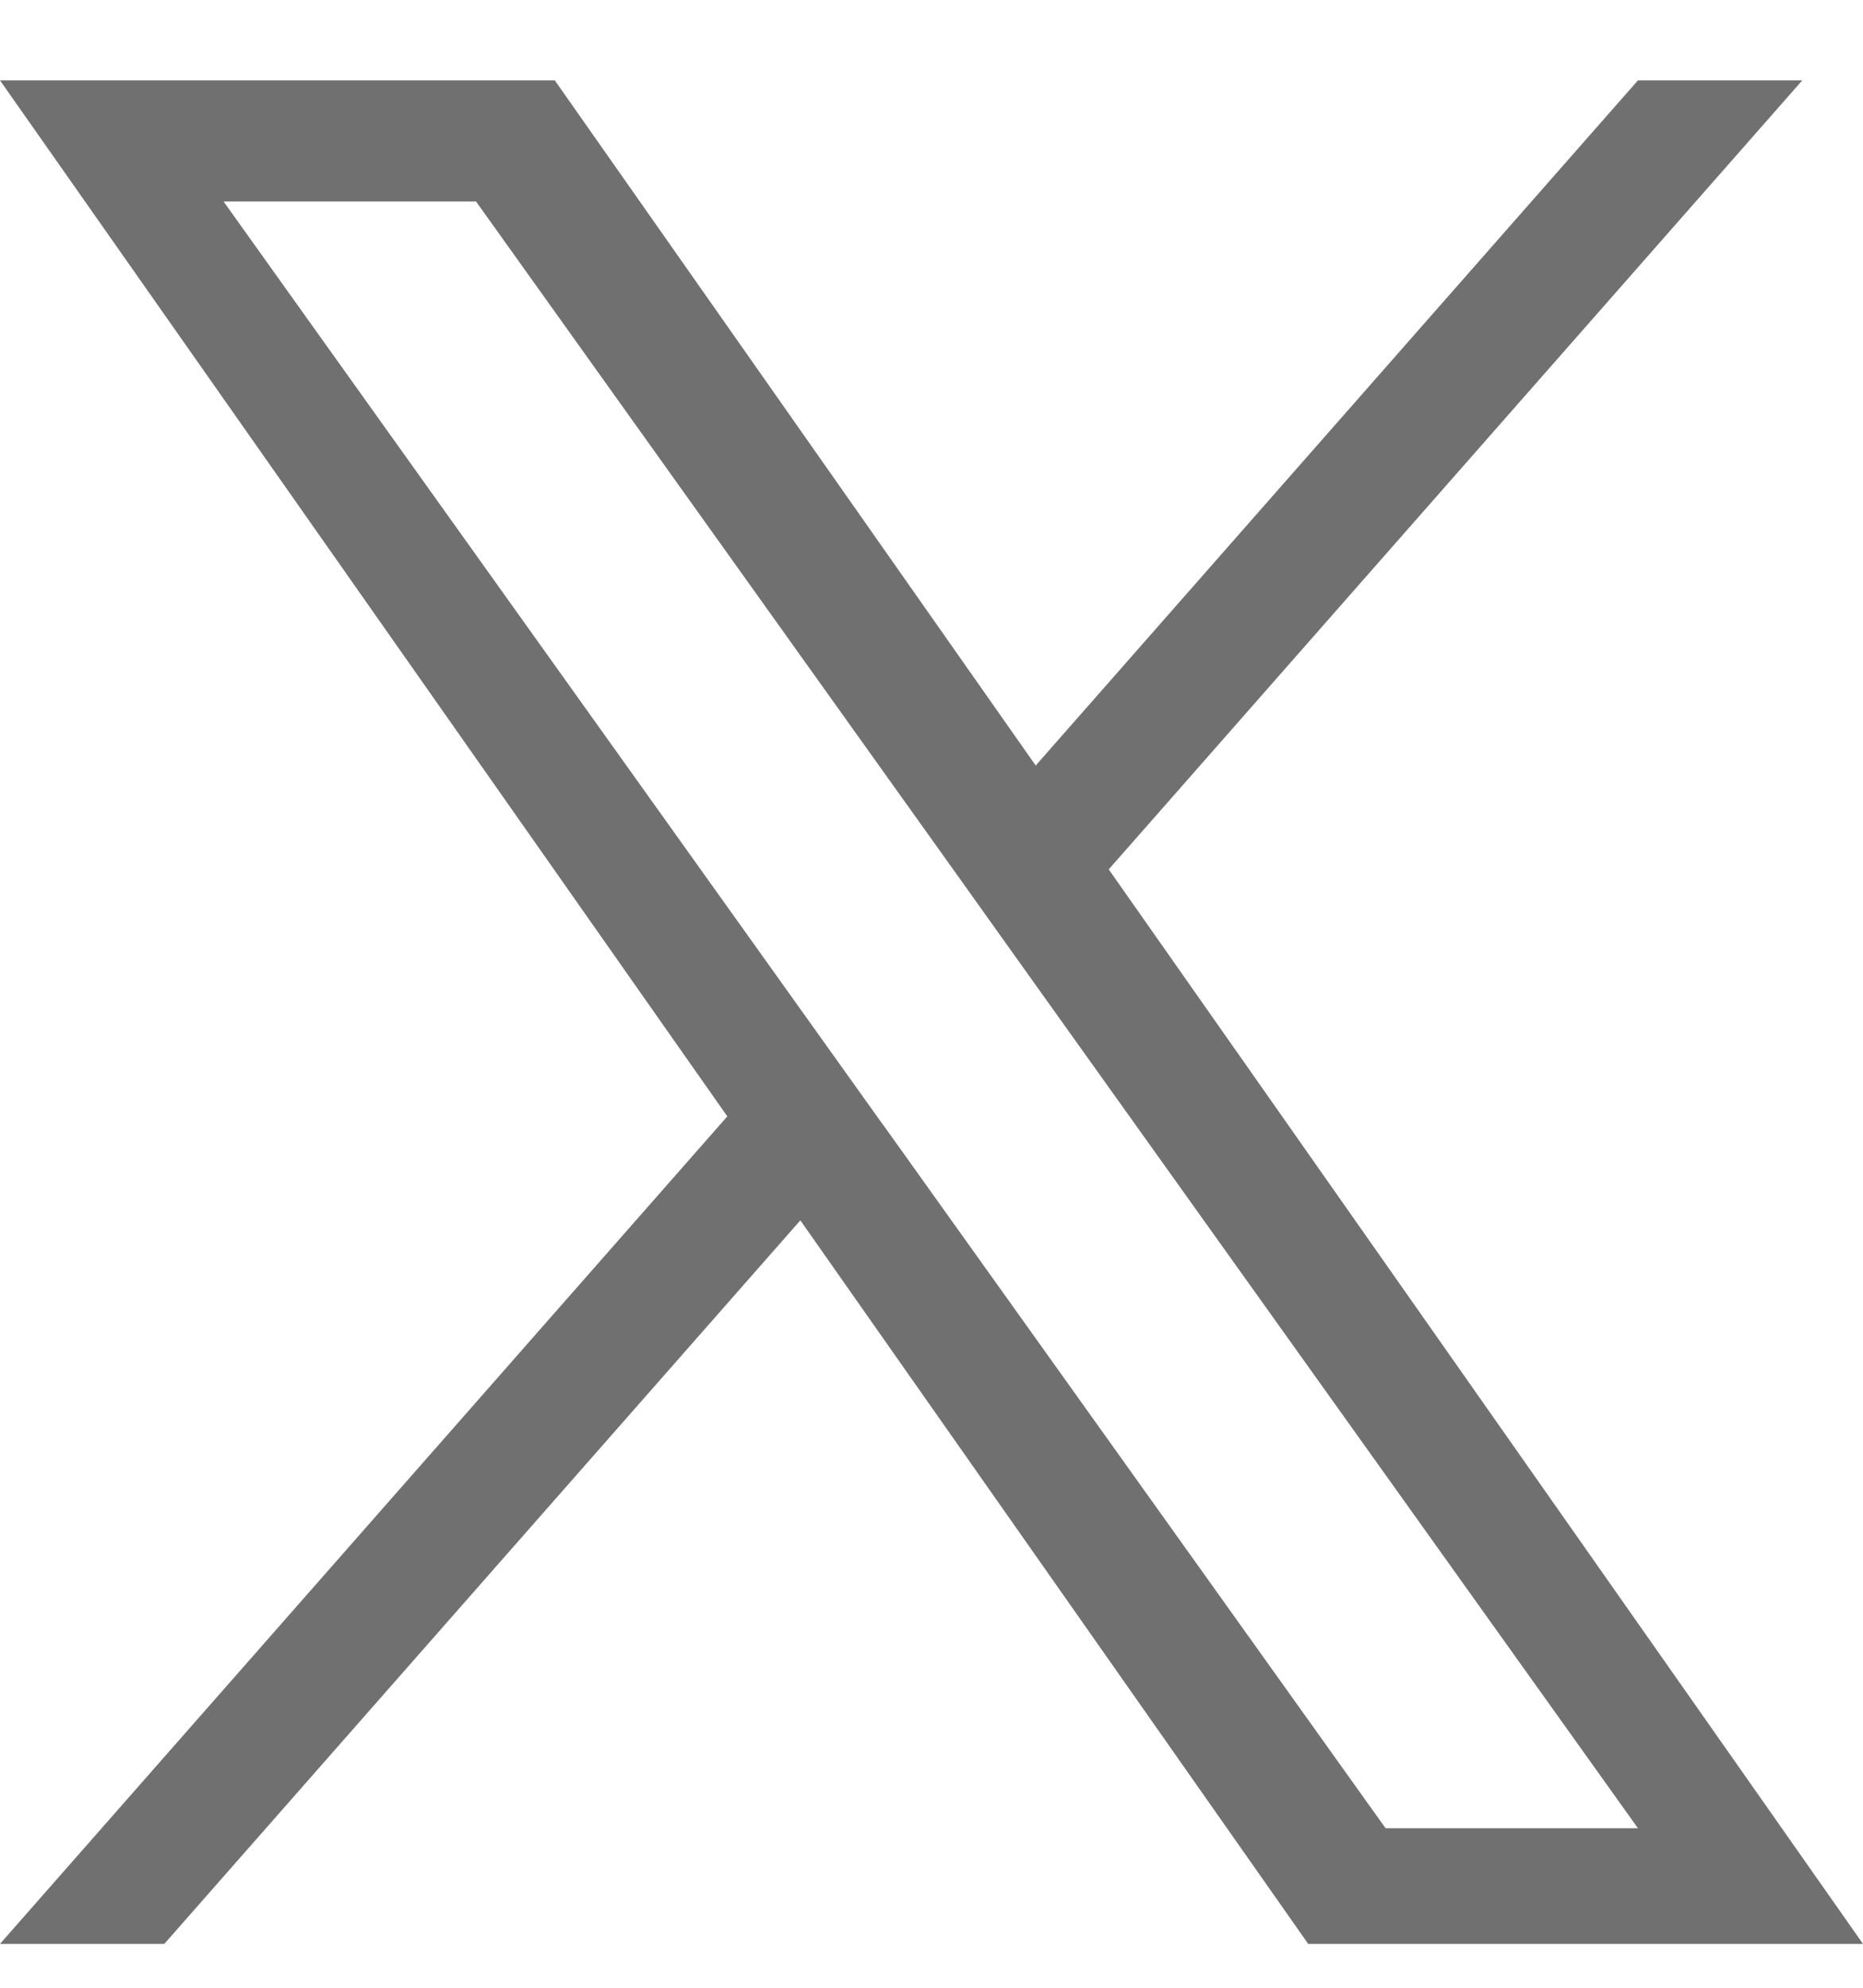 <svg width="15" height="16" viewBox="0 0 15 16" fill="none" xmlns="http://www.w3.org/2000/svg">
<path d="M8.927 6.998L14.511 0.647H13.188L8.339 6.162L4.467 0.647H0L5.856 8.986L0 15.647H1.323L6.444 9.823L10.533 15.647H15L8.927 6.998H8.927H8.927ZM7.114 9.06L6.521 8.23L1.8 1.622H3.833L7.643 6.954L8.236 7.785L13.188 14.716H11.156L7.115 9.06V9.06L7.114 9.06Z" fill="#707070"/>
</svg>
